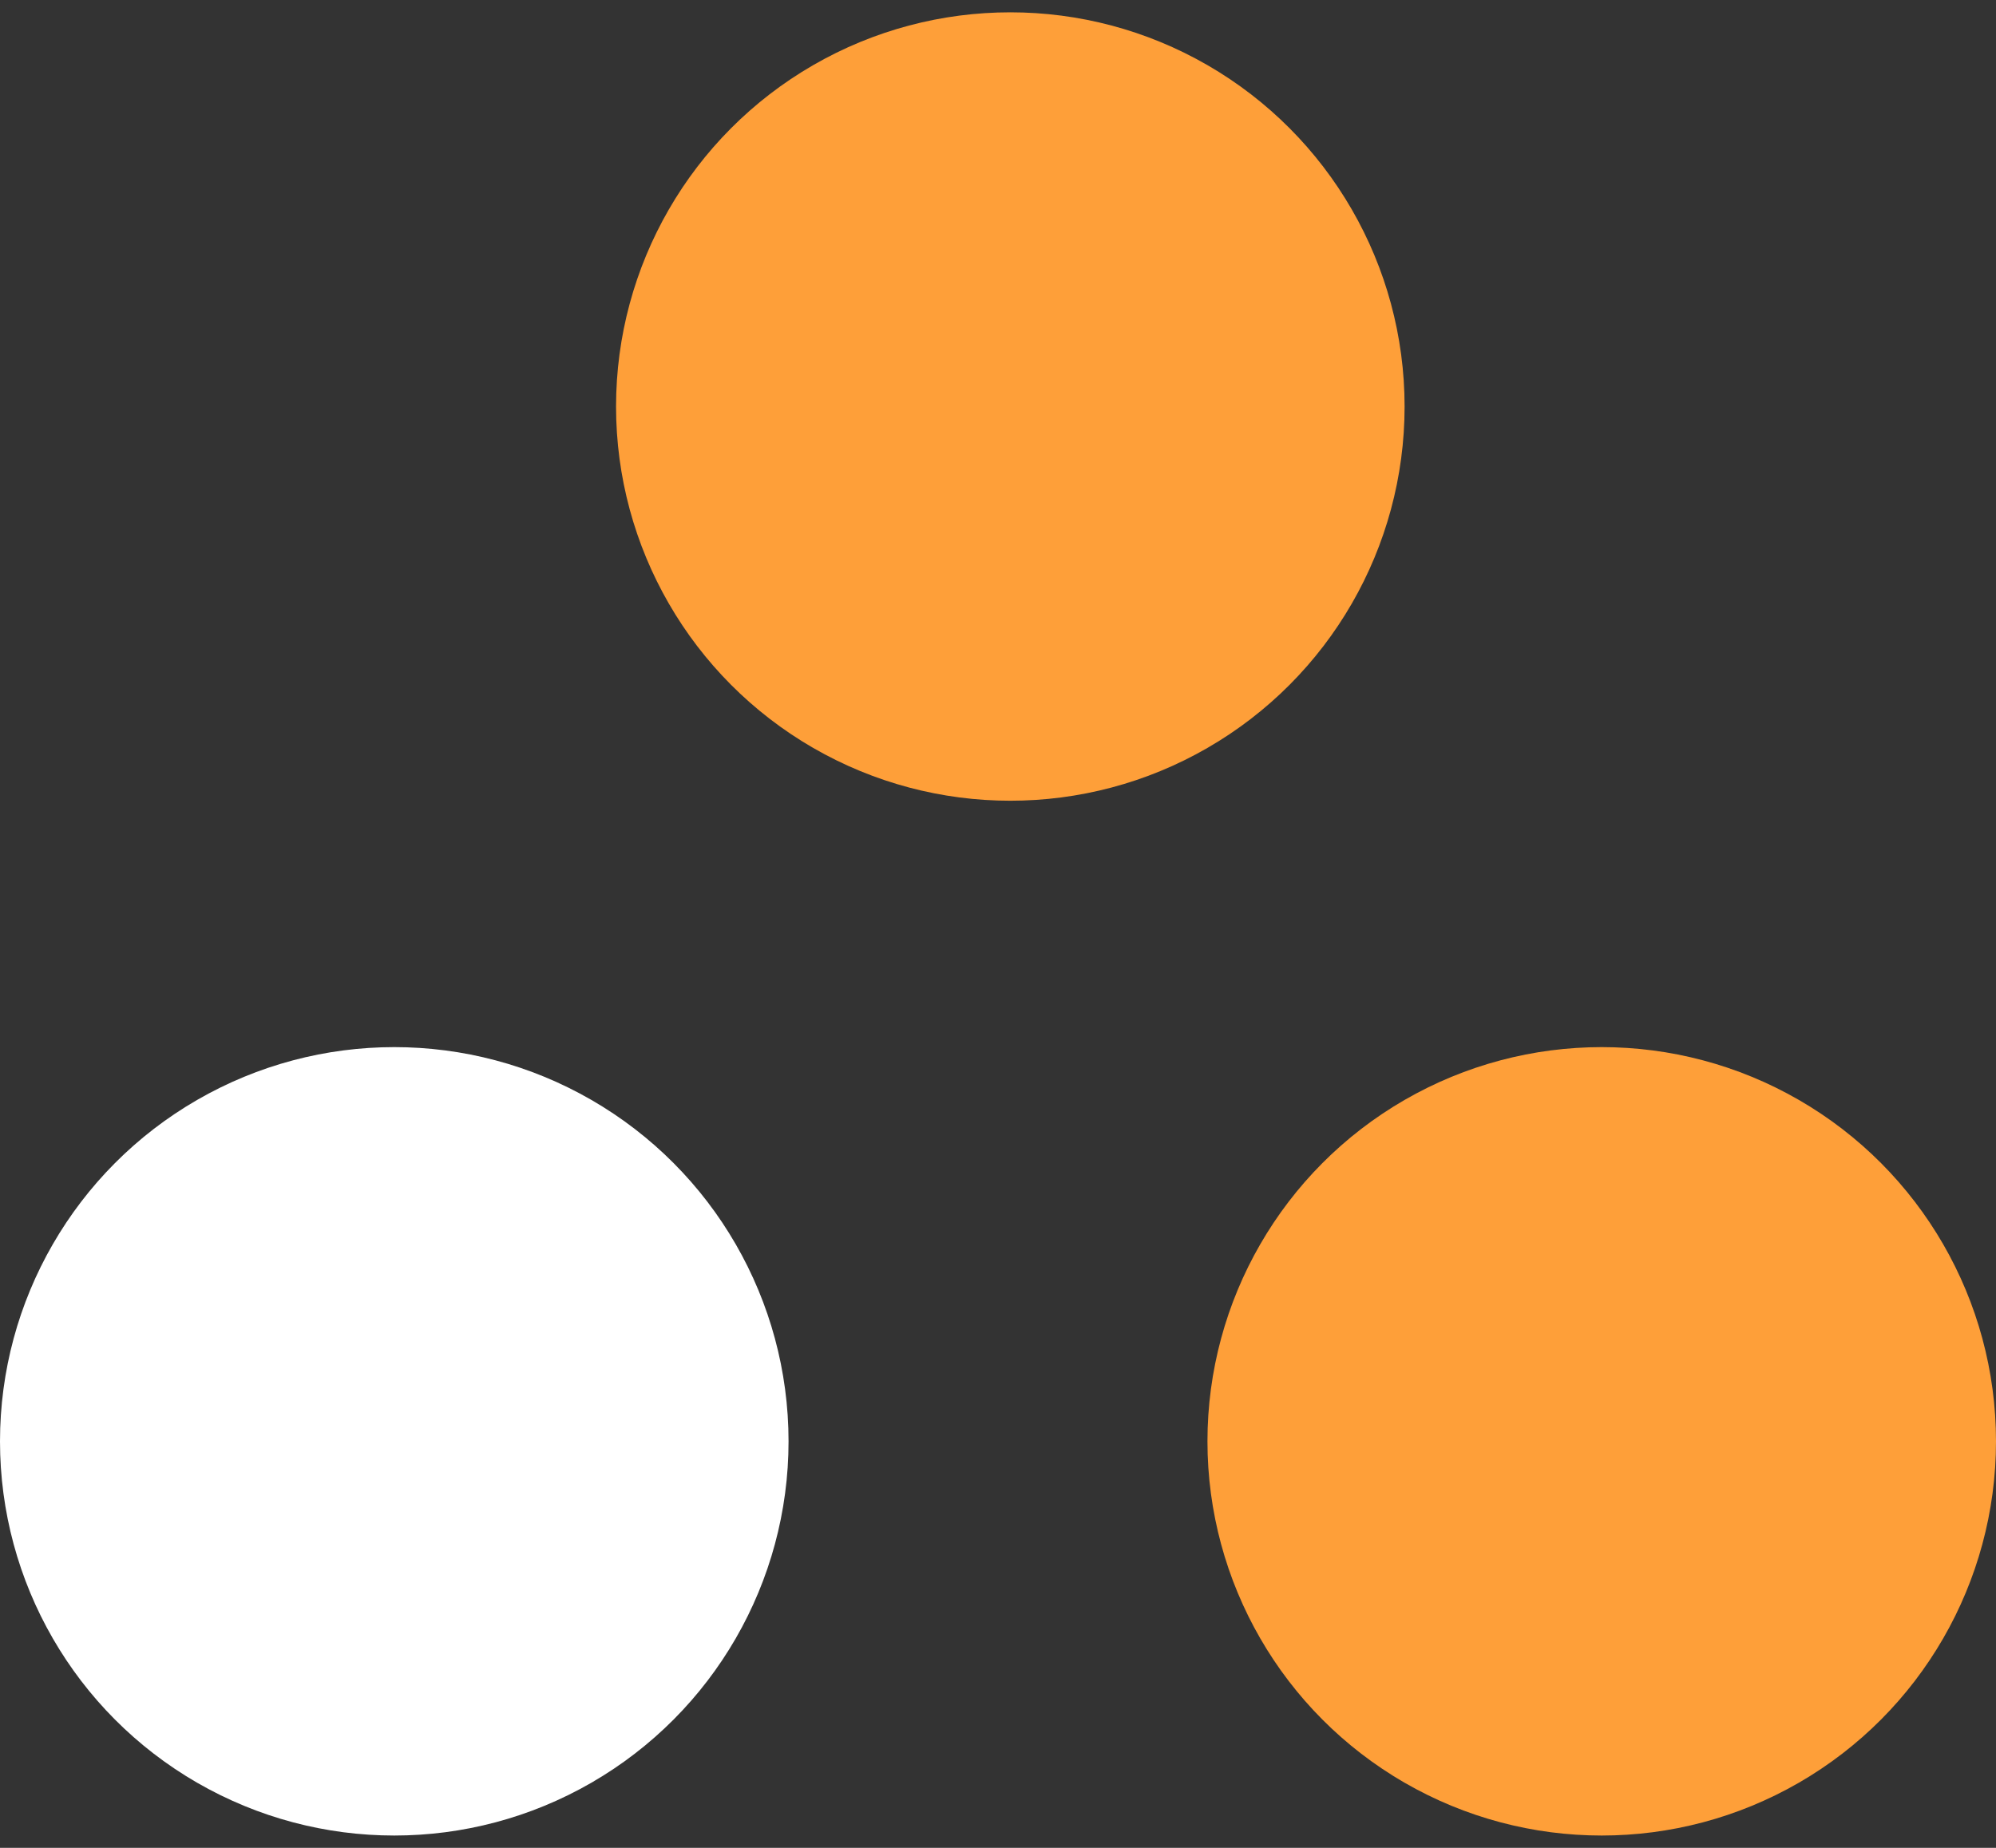 <svg width="81" height="75" viewBox="0 0 81 75" fill="none" xmlns="http://www.w3.org/2000/svg">
<rect x="0" y="0" width="81" height="75" fill="#333333" stroke="none"/>
<circle cx="41" cy="16.5" r="16" fill="#FE9F39"/>
<circle cx="16" cy="58.5" r="16" fill="white"/>
<circle cx="65" cy="58.5" r="16" fill="#FE9F39"/>
</svg>
